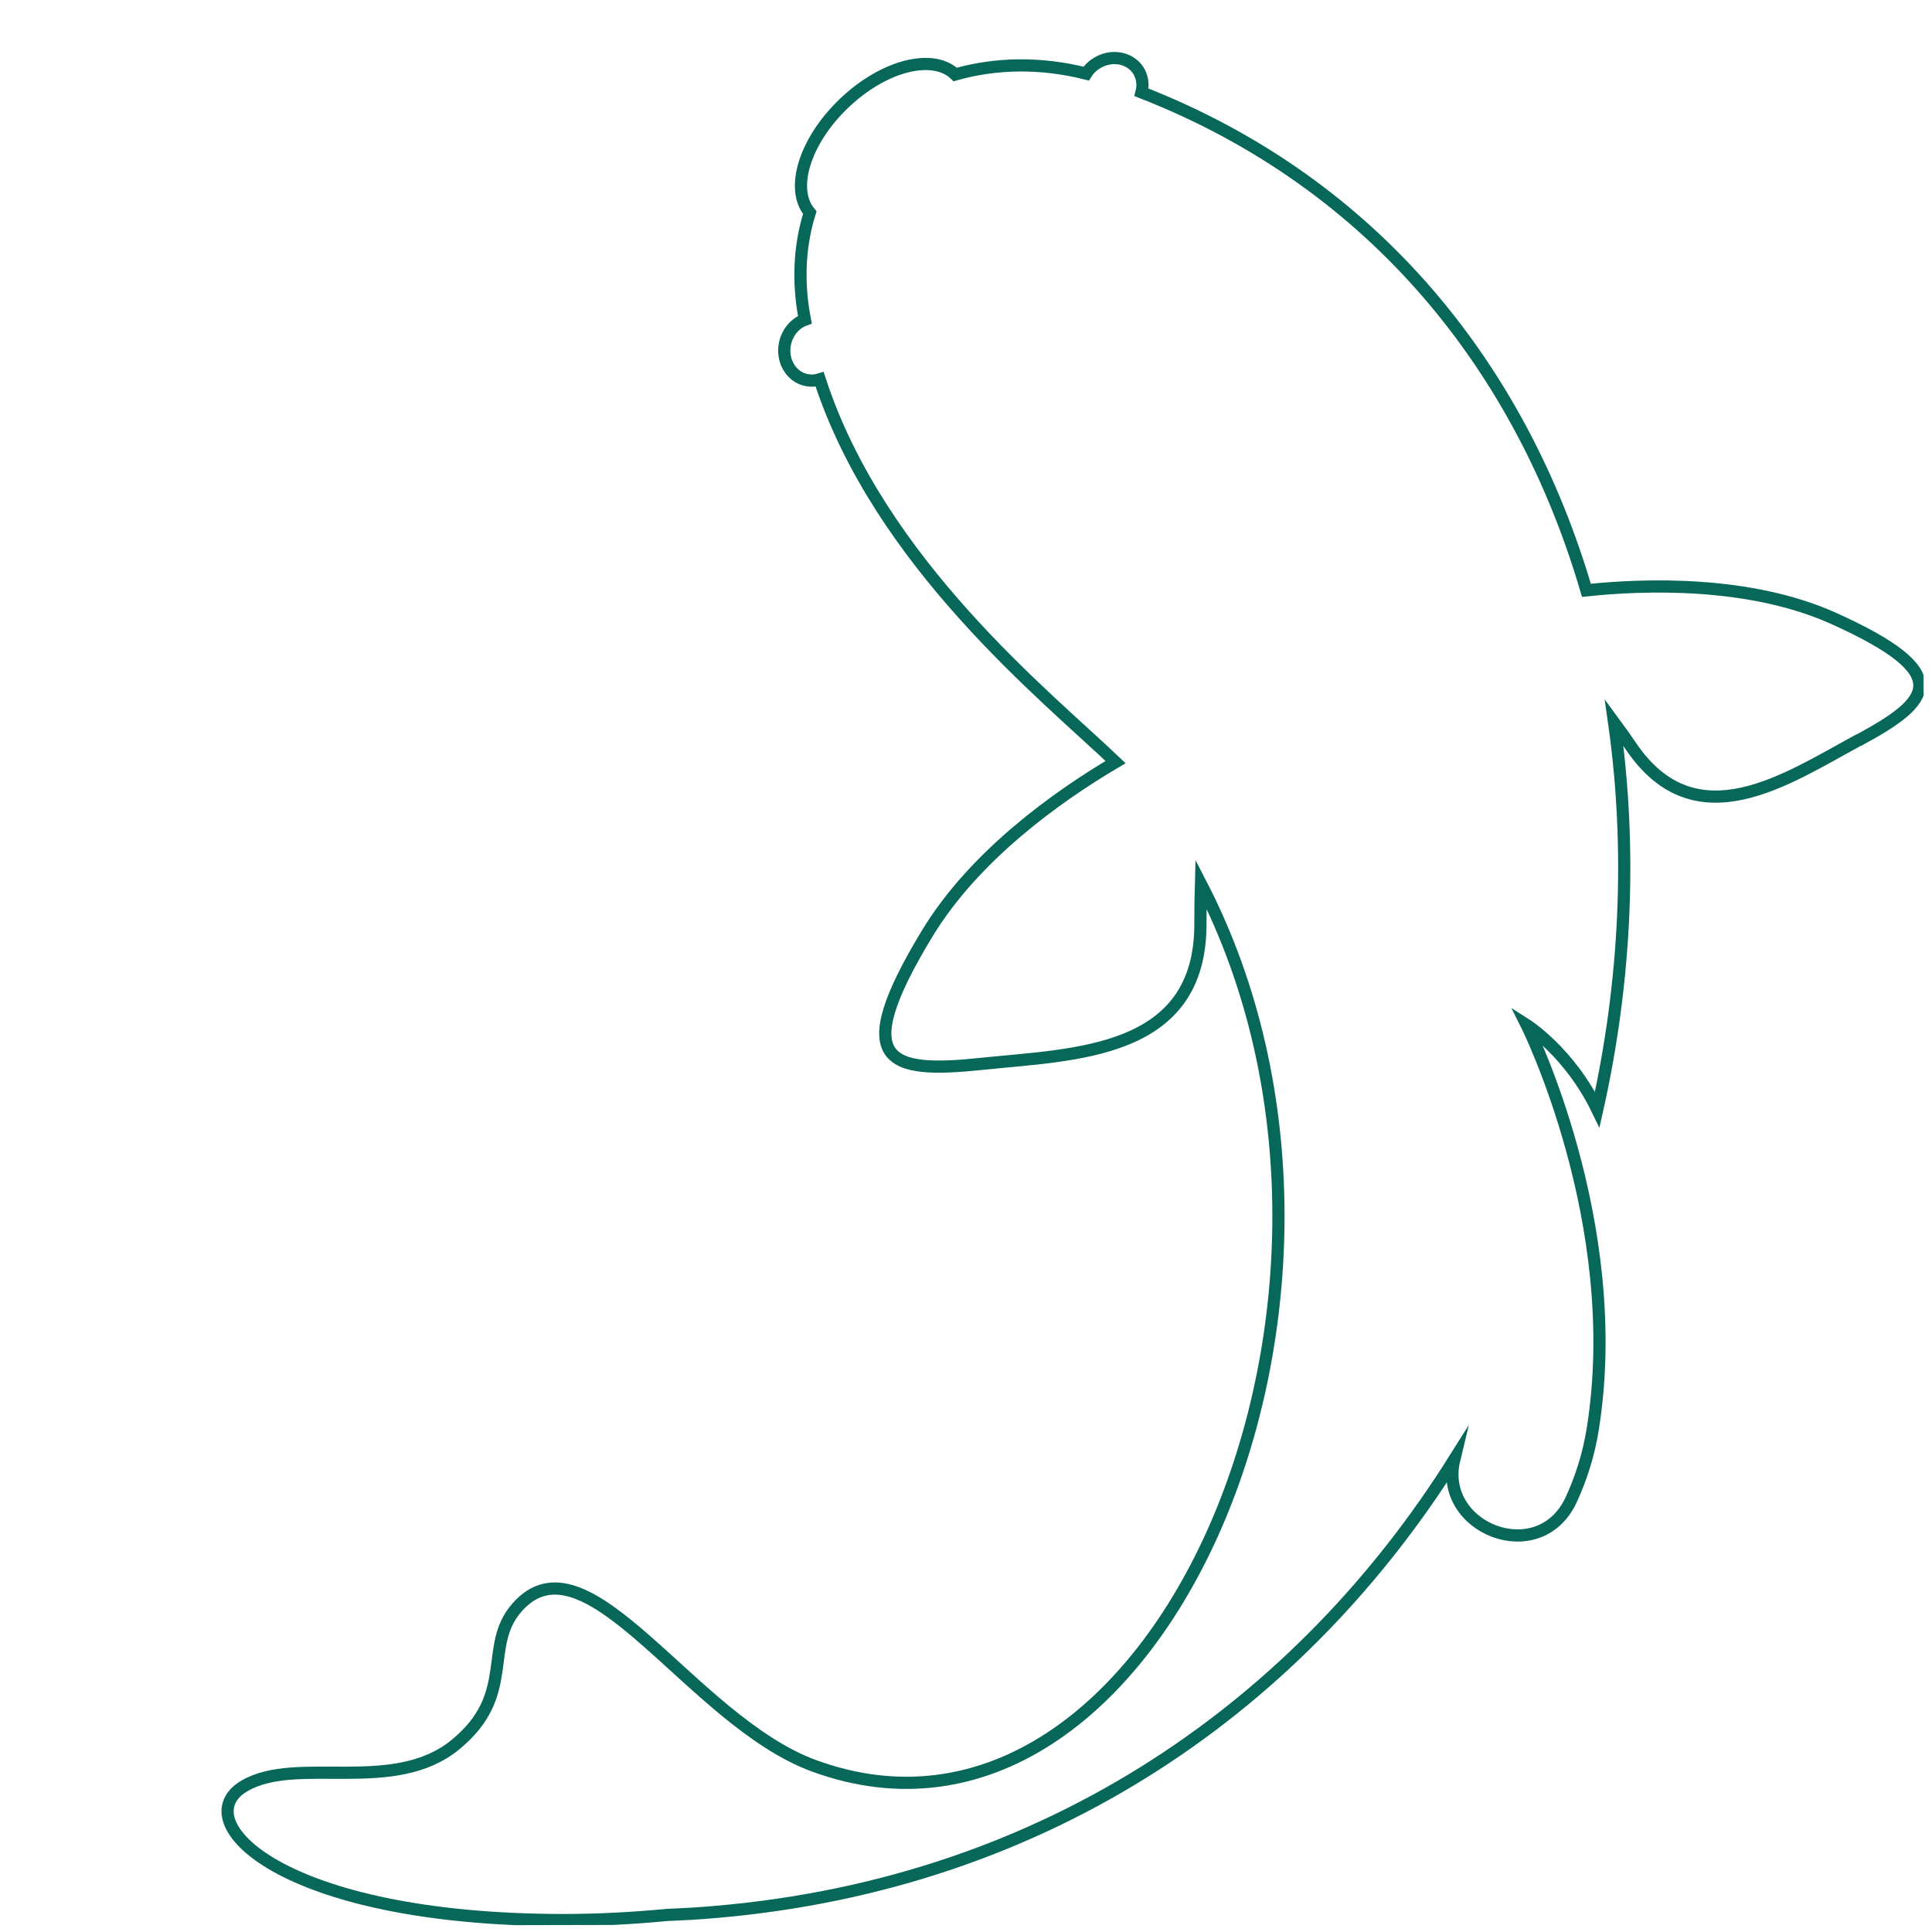 <?xml version="1.0" encoding="UTF-8"?> <svg xmlns="http://www.w3.org/2000/svg" width="317" height="317" viewBox="0 0 317 317" fill="none"><g clip-path="url(#clip0_6167_652)"><path d="M304.963 121.43C293.197 127.8 278.283 138.083 267.674 122.551C266.695 121.122 265.748 119.757 264.835 118.523C267.775 139.179 266.814 160.918 262.076 182.046C257.532 172.652 250.494 168.177 250.494 168.177C250.494 168.177 266.737 200.649 261.343 234.437C260.669 238.701 259.408 242.576 257.789 246.094C252.509 257.396 235.899 250.729 238.608 239.497C213.736 279.054 172.735 309.014 117.265 313.722C114.695 313.955 112.125 314.091 109.522 314.194C103.991 314.727 98.33 315.032 92.603 315.044C45.843 315.048 30.416 298.681 40.101 293.031C48.746 287.968 64.607 294.605 74.774 286.22C84.713 278.031 79.23 270.201 84.78 263.811C96.206 250.64 113.325 282.33 133.581 289.737C189.756 310.311 231.977 212.503 197.046 145.026C196.986 147.076 196.958 149.224 196.963 151.567C197.009 173.01 176.314 172.958 161.121 174.552C145.929 176.147 139.124 174.6 152.159 153.128C159.909 140.388 173.359 130.76 183.044 125.044C171.827 114.331 144.251 92.361 134.489 62.25C133.774 62.479 133.025 62.513 132.277 62.352C129.737 61.805 128.202 59.075 128.814 56.307C129.233 54.452 130.499 53.017 132.06 52.461C131.961 51.94 131.895 51.452 131.796 50.932C130.905 45.142 131.349 39.739 132.868 34.887C129.606 31.022 132.029 23.142 138.459 16.979C144.953 10.749 153.051 8.682 156.736 12.221C163.305 10.352 170.691 10.173 178.212 12.077C178.601 11.458 179.153 10.871 179.835 10.446C182.207 8.879 185.3 9.361 186.736 11.505C187.454 12.61 187.62 13.911 187.297 15.148C225.759 30.164 249.709 60.732 260.297 96.861C269.732 95.864 287.074 95.241 300.917 101.492C320.981 110.559 316.826 115.026 305.093 121.397L304.963 121.43Z" stroke="#07685A" stroke-width="2" stroke-miterlimit="10"></path></g><defs><clipPath id="clip0_6167_652"><rect width="315.375" height="315.375" fill="white" transform="translate(0 0.682) rotate(-0.124)"></rect></clipPath></defs></svg> 